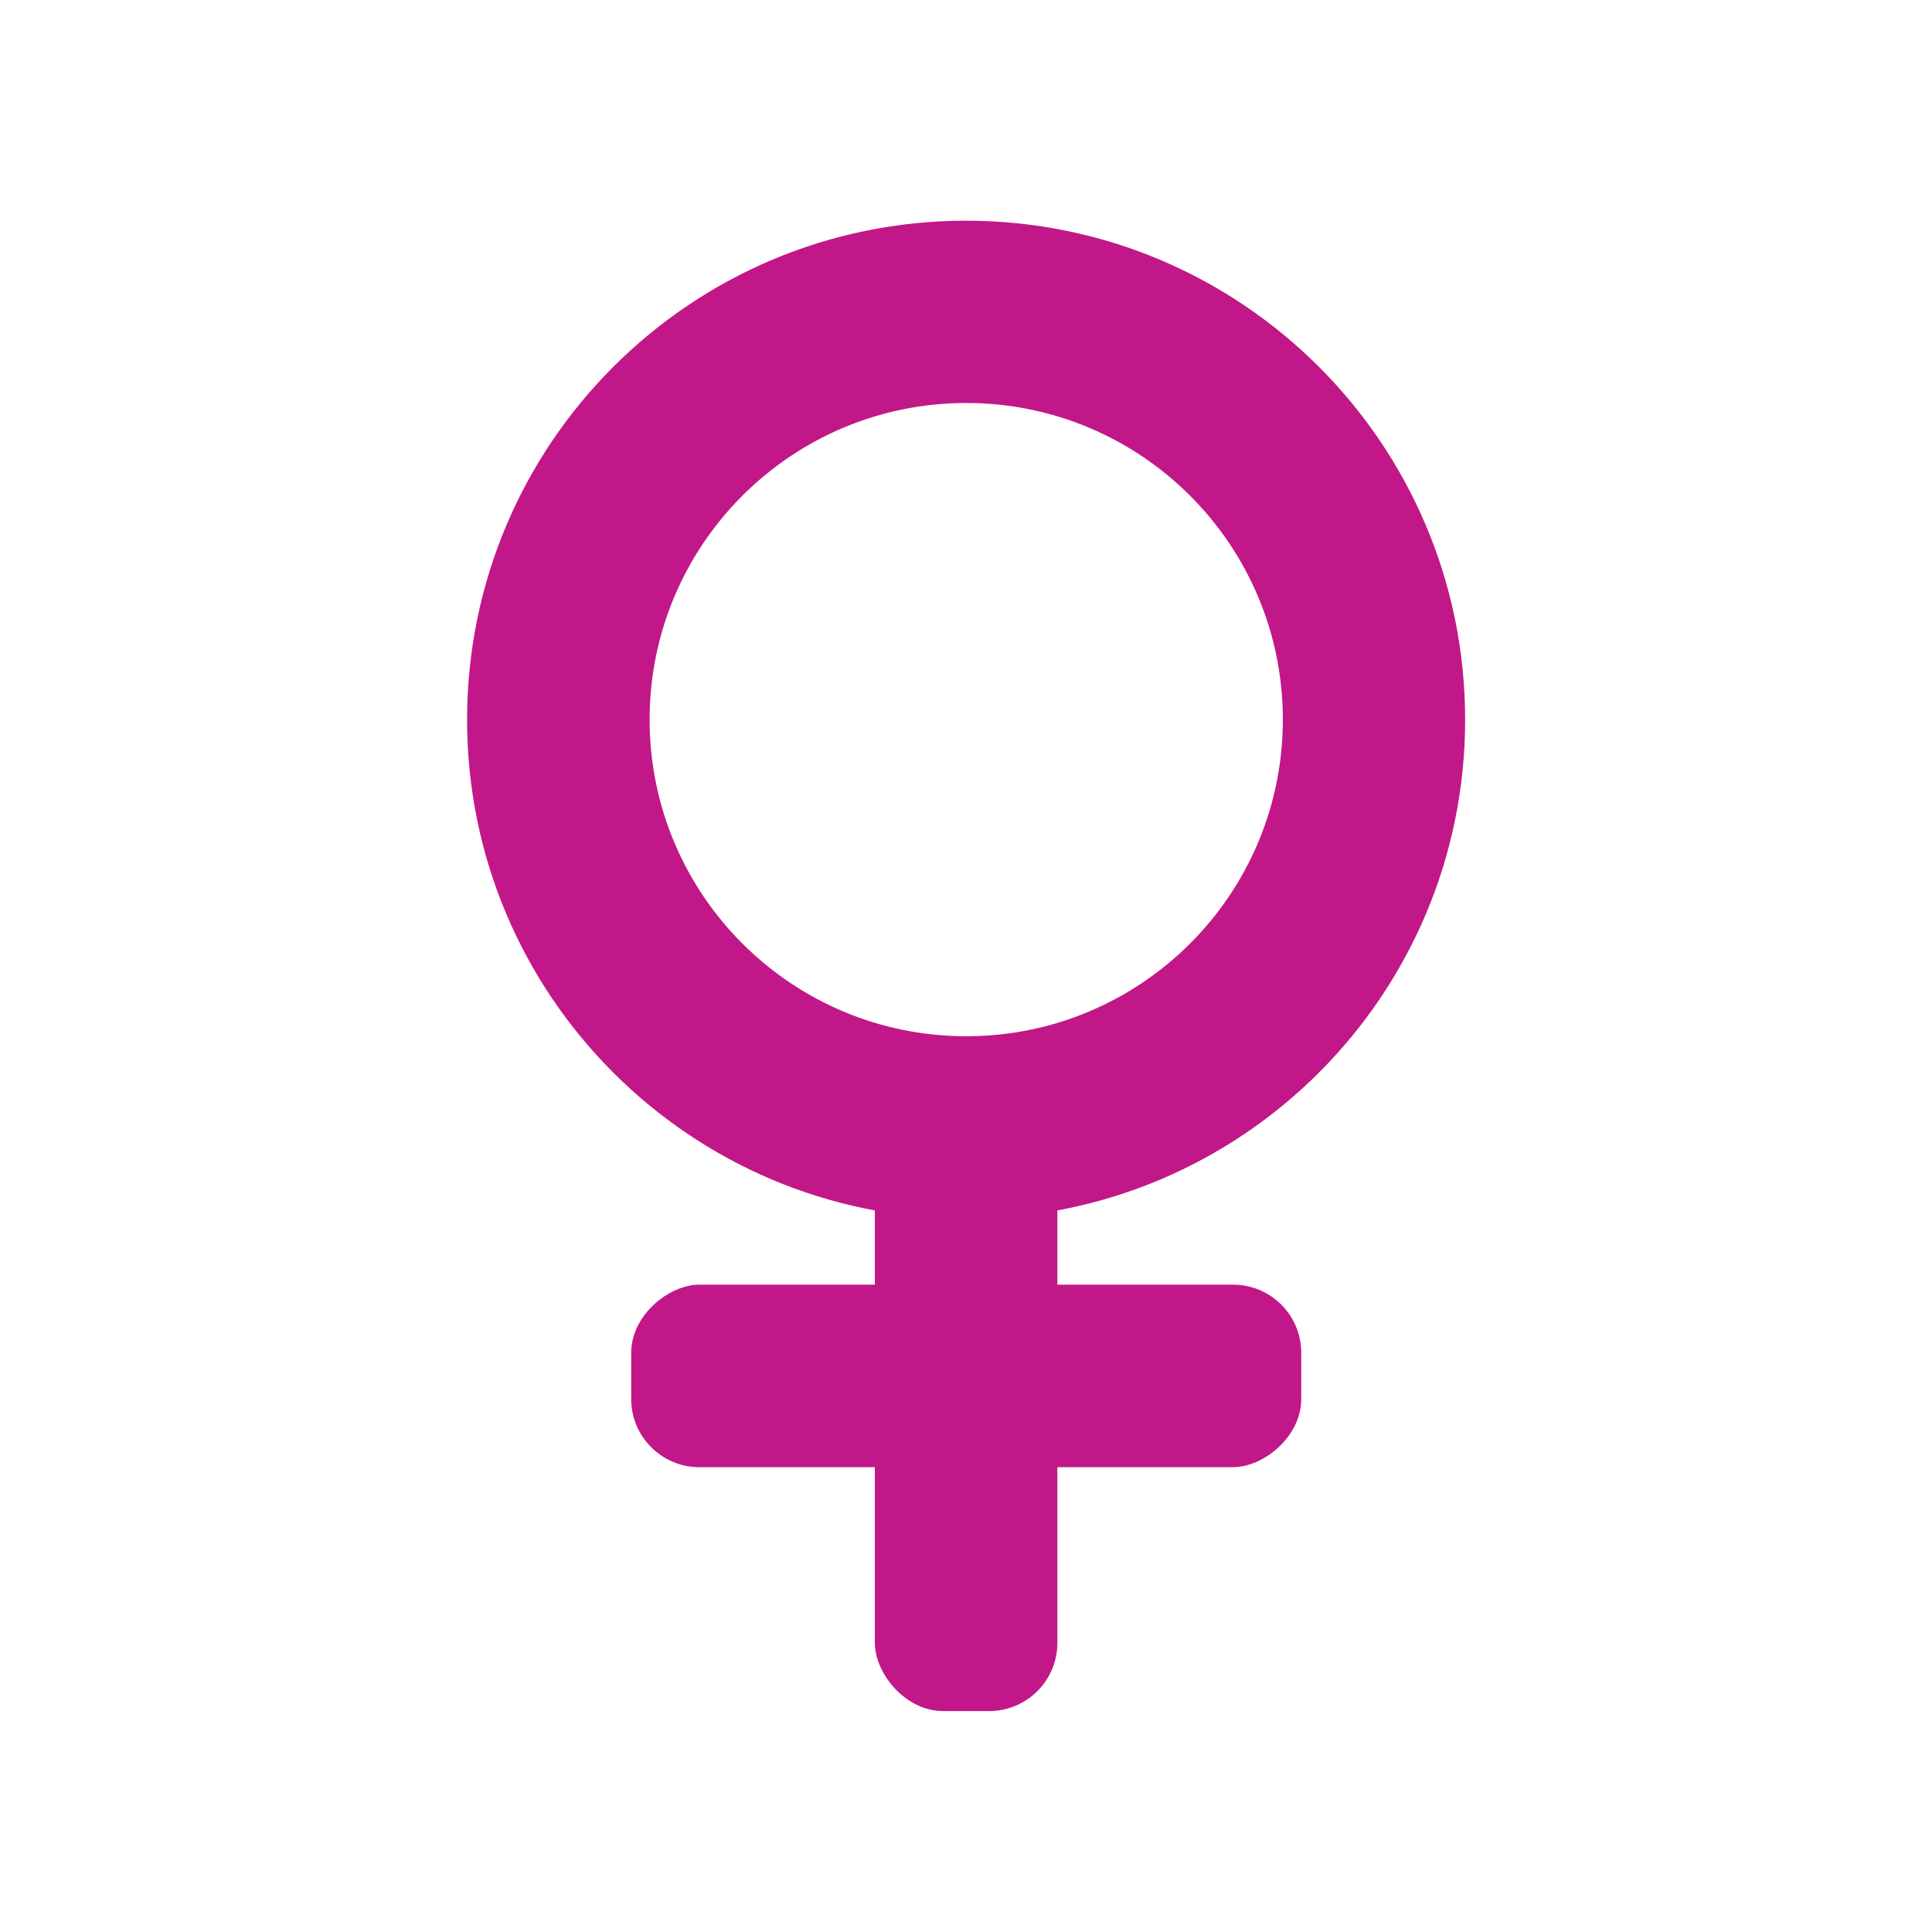 <svg xmlns="http://www.w3.org/2000/svg" fill="none" viewBox="0 0 8500 8500"><path fill="#C21788" fill-rule="evenodd" d="M4250.5 971C5463.04 971 6446 1953.96 6446 3166.5S5463.04 5362 4250.5 5362 2055 4379.04 2055 3166.5 3037.96 971 4250.5 971Zm.5 802c-769.33 0-1393 623.67-1393 1393s623.67 1393 1393 1393 1393-623.67 1393-1393-623.67-1393-1393-1393Z" clip-rule="evenodd"/><rect width="803" height="2948" x="3849" y="4580" fill="#C21788" rx="300"/><rect width="803" height="2948" x="2777" y="6455" fill="#C21788" rx="300" transform="rotate(-90 2777 6455)"/></svg>